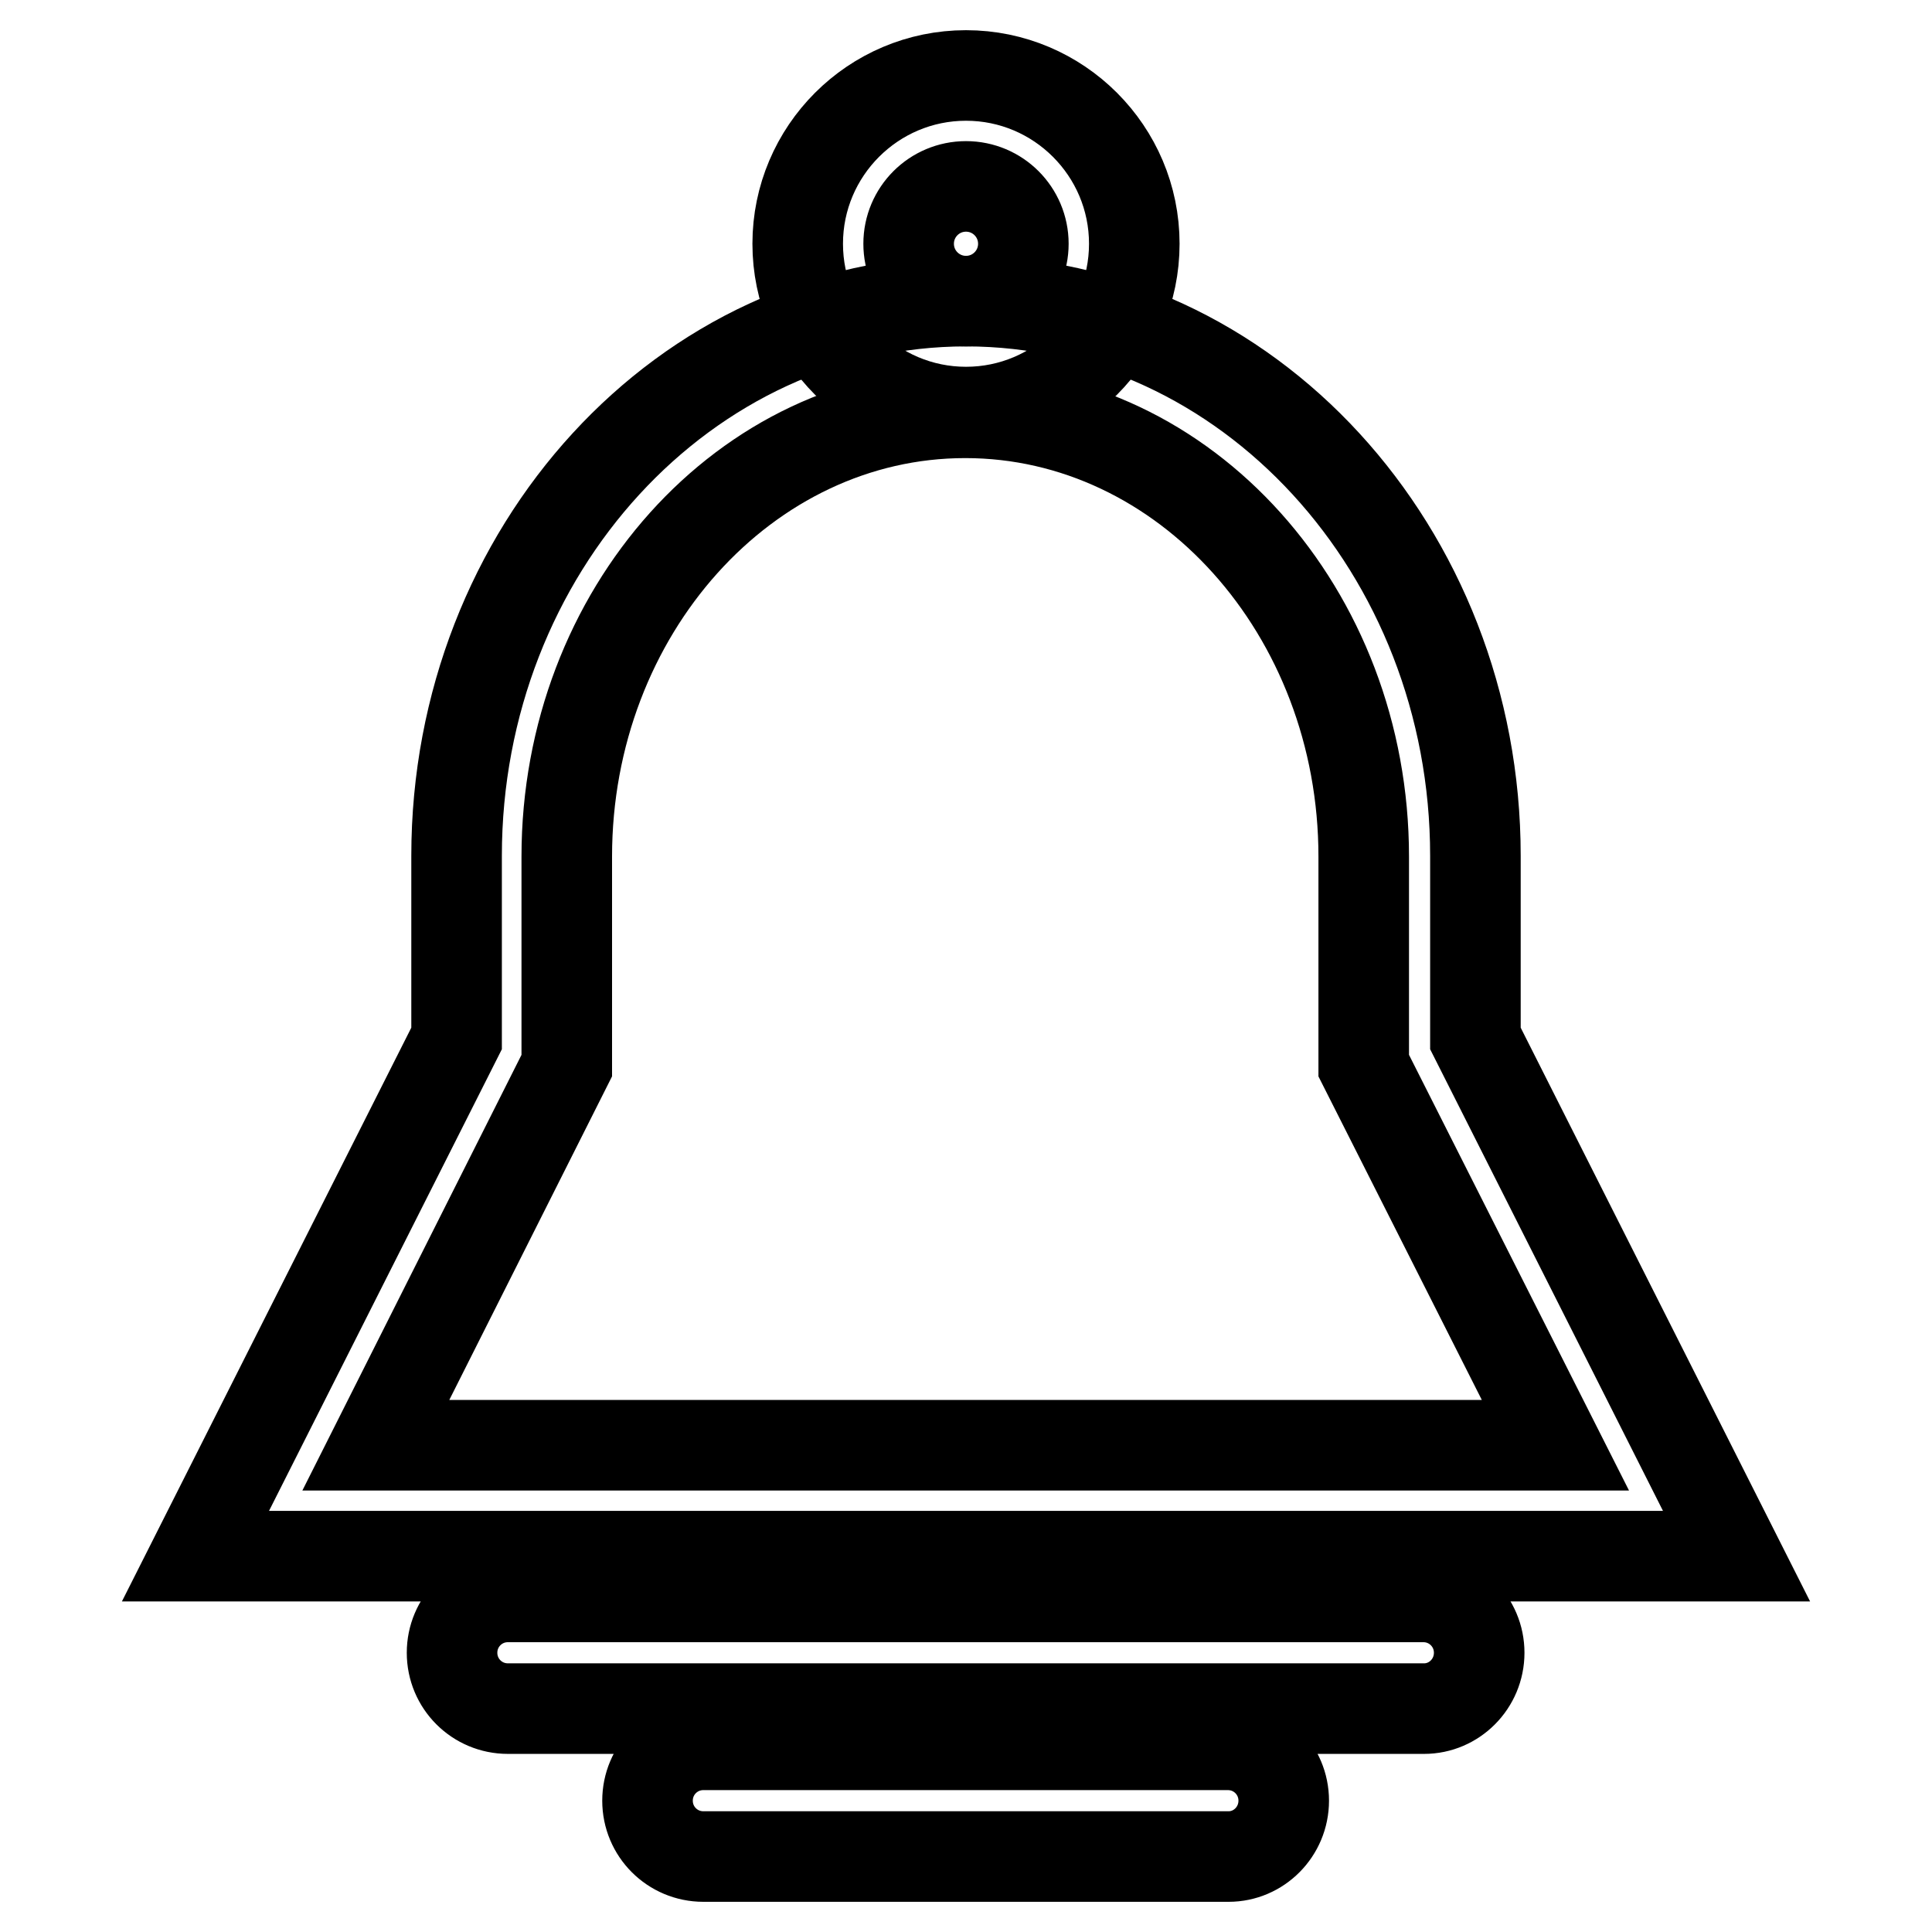 <?xml version="1.0" encoding="utf-8"?>
<!-- Svg Vector Icons : http://www.onlinewebfonts.com/icon -->
<!DOCTYPE svg PUBLIC "-//W3C//DTD SVG 1.1//EN" "http://www.w3.org/Graphics/SVG/1.1/DTD/svg11.dtd">
<svg version="1.1" xmlns="http://www.w3.org/2000/svg" xmlns:xlink="http://www.w3.org/1999/xlink" x="0px" y="0px" viewBox="0 0 256 256" enable-background="new 0 0 256 256" xml:space="preserve">
<g> <path stroke-width="12" fill-opacity="0" stroke="#000000"  d="M128,54.6c-12.3,0-22.3-10-22.3-22.3c0-12.3,10-22.3,22.3-22.3c12.3,0,22.3,10,22.3,22.3 C150.3,44.6,140.3,54.6,128,54.6z M128,24.7c-4.2,0-7.6,3.4-7.6,7.6c0,4.2,3.4,7.6,7.6,7.6c4.2,0,7.6-3.4,7.6-7.6 C135.6,28.1,132.2,24.7,128,24.7z"/> <path stroke-width="12" fill-opacity="0" stroke="#000000"  d="M230.1,206.2H25.9l34.6-68.6v-24.2c0-40.5,30.3-73.5,67.5-73.5s67.5,33,67.5,73.5v24.2L230.1,206.2 L230.1,206.2z M49.8,191.5h156.3l-25.4-50.3v-27.7c0-32.4-23.7-58.8-52.8-58.8c-29.1,0-52.8,26.4-52.8,58.8v27.7L49.8,191.5 L49.8,191.5z M162.8,246H93.2c-4.1,0-7.4-3.3-7.4-7.4c0-4.1,3.3-7.4,7.4-7.4c0,0,0,0,0,0h69.5c4.1,0,7.4,3.3,7.4,7.4 C170.1,242.7,166.8,246,162.8,246C162.8,246,162.8,246,162.8,246z M188.7,226.4H67.3c-4.1,0-7.4-3.3-7.4-7.4c0-4.1,3.3-7.4,7.4-7.4 c0,0,0,0,0,0h121.3c4.1,0,7.4,3.3,7.4,7.4C196,223.1,192.7,226.4,188.7,226.4C188.7,226.4,188.7,226.4,188.7,226.4z"/></g>
</svg>